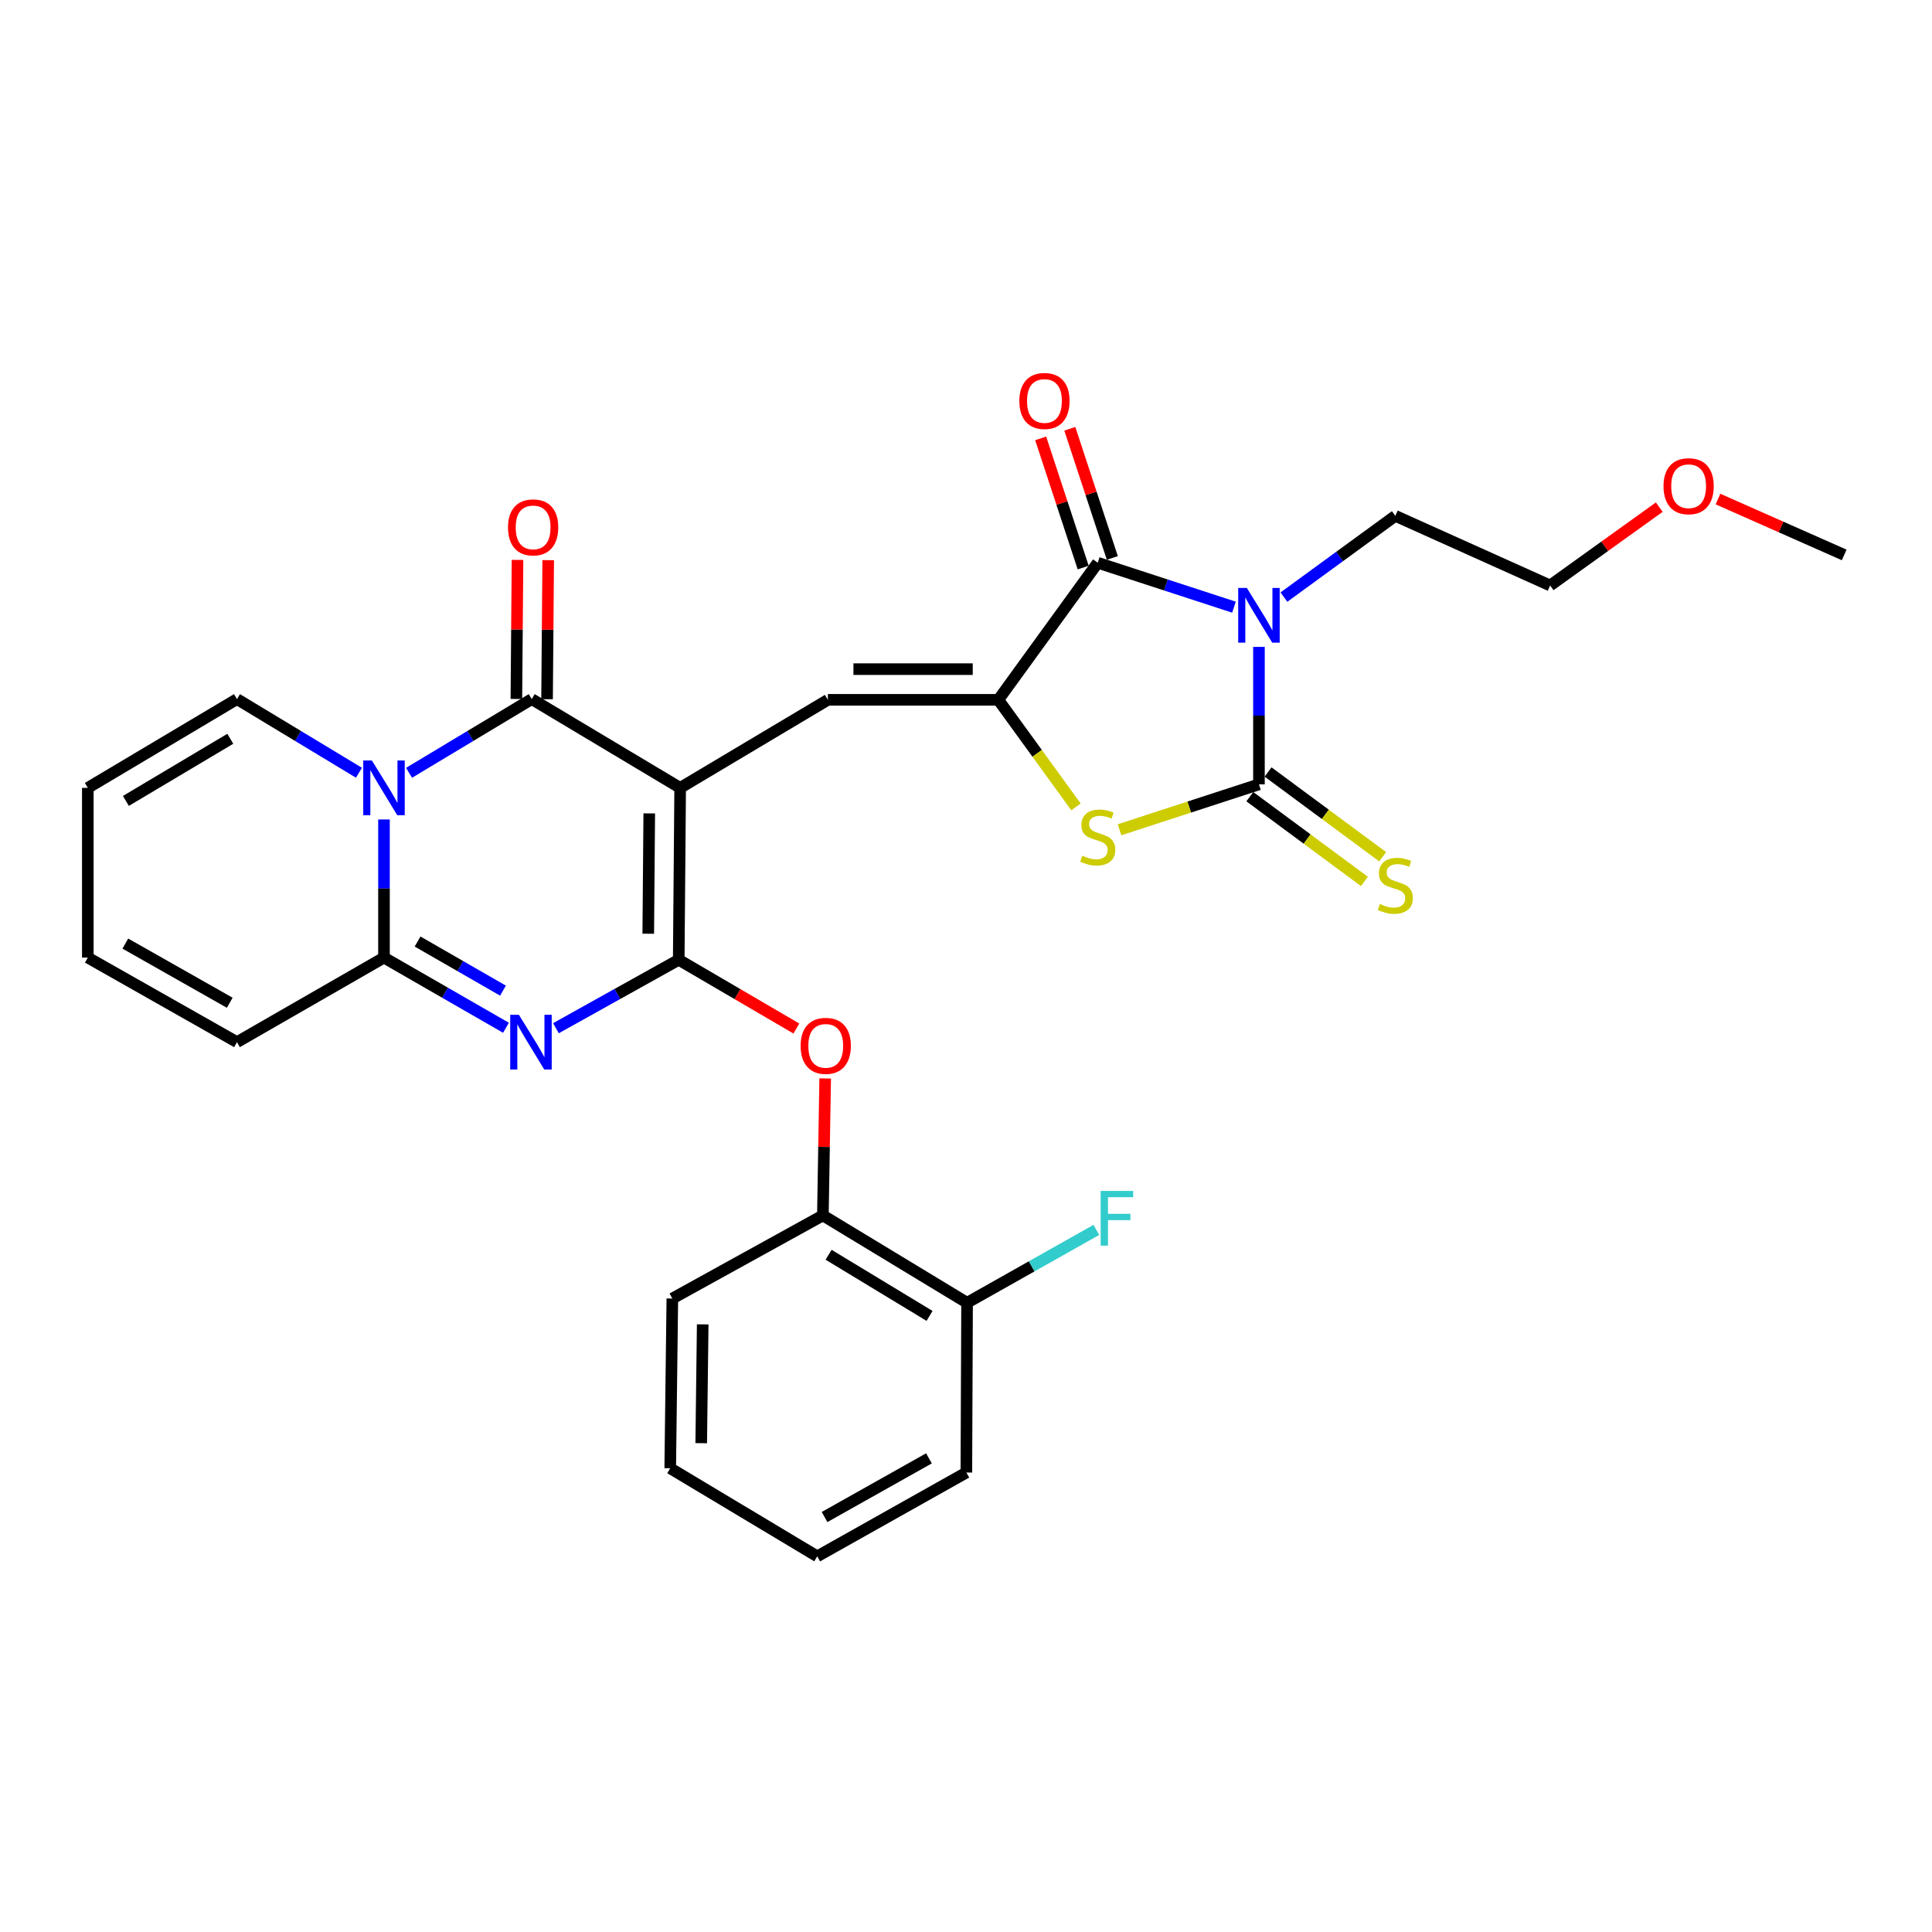<?xml version='1.0' encoding='iso-8859-1'?>
<svg version='1.1' baseProfile='full'
              xmlns='http://www.w3.org/2000/svg'
                      xmlns:rdkit='http://www.rdkit.org/xml'
                      xmlns:xlink='http://www.w3.org/1999/xlink'
                  xml:space='preserve'
width='1000px' height='1000px' viewBox='0 0 1000 1000'>
<!-- END OF HEADER -->
<rect style='opacity:1.0;fill:#FFFFFF;stroke:none' width='1000' height='1000' x='0' y='0'> </rect>
<path class='bond-0' d='M 352.05,407.799 L 351.309,496.776' style='fill:none;fill-rule:evenodd;stroke:#000000;stroke-width:6px;stroke-linecap:butt;stroke-linejoin:miter;stroke-opacity:1' />
<path class='bond-0' d='M 336.055,421.013 L 335.536,483.297' style='fill:none;fill-rule:evenodd;stroke:#000000;stroke-width:6px;stroke-linecap:butt;stroke-linejoin:miter;stroke-opacity:1' />
<path class='bond-4' d='M 352.05,407.799 L 275.216,361.851' style='fill:none;fill-rule:evenodd;stroke:#000000;stroke-width:6px;stroke-linecap:butt;stroke-linejoin:miter;stroke-opacity:1' />
<path class='bond-9' d='M 352.05,407.799 L 428.505,362.23' style='fill:none;fill-rule:evenodd;stroke:#000000;stroke-width:6px;stroke-linecap:butt;stroke-linejoin:miter;stroke-opacity:1' />
<path class='bond-3' d='M 351.309,496.776 L 319.533,514.488' style='fill:none;fill-rule:evenodd;stroke:#000000;stroke-width:6px;stroke-linecap:butt;stroke-linejoin:miter;stroke-opacity:1' />
<path class='bond-3' d='M 319.533,514.488 L 287.756,532.2' style='fill:none;fill-rule:evenodd;stroke:#0000FF;stroke-width:6px;stroke-linecap:butt;stroke-linejoin:miter;stroke-opacity:1' />
<path class='bond-11' d='M 351.309,496.776 L 381.753,514.57' style='fill:none;fill-rule:evenodd;stroke:#000000;stroke-width:6px;stroke-linecap:butt;stroke-linejoin:miter;stroke-opacity:1' />
<path class='bond-11' d='M 381.753,514.57 L 412.198,532.365' style='fill:none;fill-rule:evenodd;stroke:#FF0000;stroke-width:6px;stroke-linecap:butt;stroke-linejoin:miter;stroke-opacity:1' />
<path class='bond-1' d='M 638.696,314.27 L 603.445,302.776' style='fill:none;fill-rule:evenodd;stroke:#0000FF;stroke-width:6px;stroke-linecap:butt;stroke-linejoin:miter;stroke-opacity:1' />
<path class='bond-1' d='M 603.445,302.776 L 568.195,291.282' style='fill:none;fill-rule:evenodd;stroke:#000000;stroke-width:6px;stroke-linecap:butt;stroke-linejoin:miter;stroke-opacity:1' />
<path class='bond-21' d='M 664.554,309.061 L 693.385,288.033' style='fill:none;fill-rule:evenodd;stroke:#0000FF;stroke-width:6px;stroke-linecap:butt;stroke-linejoin:miter;stroke-opacity:1' />
<path class='bond-21' d='M 693.385,288.033 L 722.216,267.006' style='fill:none;fill-rule:evenodd;stroke:#000000;stroke-width:6px;stroke-linecap:butt;stroke-linejoin:miter;stroke-opacity:1' />
<path class='bond-31' d='M 651.63,334.834 L 651.63,370.404' style='fill:none;fill-rule:evenodd;stroke:#0000FF;stroke-width:6px;stroke-linecap:butt;stroke-linejoin:miter;stroke-opacity:1' />
<path class='bond-31' d='M 651.63,370.404 L 651.63,405.973' style='fill:none;fill-rule:evenodd;stroke:#000000;stroke-width:6px;stroke-linecap:butt;stroke-linejoin:miter;stroke-opacity:1' />
<path class='bond-2' d='M 211.722,400.005 L 243.469,380.928' style='fill:none;fill-rule:evenodd;stroke:#0000FF;stroke-width:6px;stroke-linecap:butt;stroke-linejoin:miter;stroke-opacity:1' />
<path class='bond-2' d='M 243.469,380.928 L 275.216,361.851' style='fill:none;fill-rule:evenodd;stroke:#000000;stroke-width:6px;stroke-linecap:butt;stroke-linejoin:miter;stroke-opacity:1' />
<path class='bond-8' d='M 198.752,424.156 L 198.752,459.905' style='fill:none;fill-rule:evenodd;stroke:#0000FF;stroke-width:6px;stroke-linecap:butt;stroke-linejoin:miter;stroke-opacity:1' />
<path class='bond-8' d='M 198.752,459.905 L 198.752,495.655' style='fill:none;fill-rule:evenodd;stroke:#000000;stroke-width:6px;stroke-linecap:butt;stroke-linejoin:miter;stroke-opacity:1' />
<path class='bond-13' d='M 185.79,399.972 L 154.225,380.911' style='fill:none;fill-rule:evenodd;stroke:#0000FF;stroke-width:6px;stroke-linecap:butt;stroke-linejoin:miter;stroke-opacity:1' />
<path class='bond-13' d='M 154.225,380.911 L 122.659,361.851' style='fill:none;fill-rule:evenodd;stroke:#000000;stroke-width:6px;stroke-linecap:butt;stroke-linejoin:miter;stroke-opacity:1' />
<path class='bond-30' d='M 261.894,531.968 L 230.323,513.812' style='fill:none;fill-rule:evenodd;stroke:#0000FF;stroke-width:6px;stroke-linecap:butt;stroke-linejoin:miter;stroke-opacity:1' />
<path class='bond-30' d='M 230.323,513.812 L 198.752,495.655' style='fill:none;fill-rule:evenodd;stroke:#000000;stroke-width:6px;stroke-linecap:butt;stroke-linejoin:miter;stroke-opacity:1' />
<path class='bond-30' d='M 260.341,512.752 L 238.242,500.042' style='fill:none;fill-rule:evenodd;stroke:#0000FF;stroke-width:6px;stroke-linecap:butt;stroke-linejoin:miter;stroke-opacity:1' />
<path class='bond-30' d='M 238.242,500.042 L 216.142,487.333' style='fill:none;fill-rule:evenodd;stroke:#000000;stroke-width:6px;stroke-linecap:butt;stroke-linejoin:miter;stroke-opacity:1' />
<path class='bond-15' d='M 283.157,361.916 L 283.454,325.928' style='fill:none;fill-rule:evenodd;stroke:#000000;stroke-width:6px;stroke-linecap:butt;stroke-linejoin:miter;stroke-opacity:1' />
<path class='bond-15' d='M 283.454,325.928 L 283.75,289.941' style='fill:none;fill-rule:evenodd;stroke:#FF0000;stroke-width:6px;stroke-linecap:butt;stroke-linejoin:miter;stroke-opacity:1' />
<path class='bond-15' d='M 267.274,361.785 L 267.57,325.798' style='fill:none;fill-rule:evenodd;stroke:#000000;stroke-width:6px;stroke-linecap:butt;stroke-linejoin:miter;stroke-opacity:1' />
<path class='bond-15' d='M 267.57,325.798 L 267.867,289.81' style='fill:none;fill-rule:evenodd;stroke:#FF0000;stroke-width:6px;stroke-linecap:butt;stroke-linejoin:miter;stroke-opacity:1' />
<path class='bond-5' d='M 651.63,405.973 L 615.549,417.734' style='fill:none;fill-rule:evenodd;stroke:#000000;stroke-width:6px;stroke-linecap:butt;stroke-linejoin:miter;stroke-opacity:1' />
<path class='bond-5' d='M 615.549,417.734 L 579.469,429.495' style='fill:none;fill-rule:evenodd;stroke:#CCCC00;stroke-width:6px;stroke-linecap:butt;stroke-linejoin:miter;stroke-opacity:1' />
<path class='bond-12' d='M 646.908,412.358 L 676.564,434.288' style='fill:none;fill-rule:evenodd;stroke:#000000;stroke-width:6px;stroke-linecap:butt;stroke-linejoin:miter;stroke-opacity:1' />
<path class='bond-12' d='M 676.564,434.288 L 706.22,456.217' style='fill:none;fill-rule:evenodd;stroke:#CCCC00;stroke-width:6px;stroke-linecap:butt;stroke-linejoin:miter;stroke-opacity:1' />
<path class='bond-12' d='M 656.352,399.587 L 686.008,421.516' style='fill:none;fill-rule:evenodd;stroke:#000000;stroke-width:6px;stroke-linecap:butt;stroke-linejoin:miter;stroke-opacity:1' />
<path class='bond-12' d='M 686.008,421.516 L 715.664,443.446' style='fill:none;fill-rule:evenodd;stroke:#CCCC00;stroke-width:6px;stroke-linecap:butt;stroke-linejoin:miter;stroke-opacity:1' />
<path class='bond-6' d='M 516.722,362.23 L 428.505,362.23' style='fill:none;fill-rule:evenodd;stroke:#000000;stroke-width:6px;stroke-linecap:butt;stroke-linejoin:miter;stroke-opacity:1' />
<path class='bond-6' d='M 503.49,346.346 L 441.737,346.346' style='fill:none;fill-rule:evenodd;stroke:#000000;stroke-width:6px;stroke-linecap:butt;stroke-linejoin:miter;stroke-opacity:1' />
<path class='bond-7' d='M 516.722,362.23 L 568.195,291.282' style='fill:none;fill-rule:evenodd;stroke:#000000;stroke-width:6px;stroke-linecap:butt;stroke-linejoin:miter;stroke-opacity:1' />
<path class='bond-10' d='M 516.722,362.23 L 536.823,389.933' style='fill:none;fill-rule:evenodd;stroke:#000000;stroke-width:6px;stroke-linecap:butt;stroke-linejoin:miter;stroke-opacity:1' />
<path class='bond-10' d='M 536.823,389.933 L 556.924,417.636' style='fill:none;fill-rule:evenodd;stroke:#CCCC00;stroke-width:6px;stroke-linecap:butt;stroke-linejoin:miter;stroke-opacity:1' />
<path class='bond-17' d='M 575.739,288.799 L 564.738,255.371' style='fill:none;fill-rule:evenodd;stroke:#000000;stroke-width:6px;stroke-linecap:butt;stroke-linejoin:miter;stroke-opacity:1' />
<path class='bond-17' d='M 564.738,255.371 L 553.737,221.942' style='fill:none;fill-rule:evenodd;stroke:#FF0000;stroke-width:6px;stroke-linecap:butt;stroke-linejoin:miter;stroke-opacity:1' />
<path class='bond-17' d='M 560.651,293.764 L 549.65,260.336' style='fill:none;fill-rule:evenodd;stroke:#000000;stroke-width:6px;stroke-linecap:butt;stroke-linejoin:miter;stroke-opacity:1' />
<path class='bond-17' d='M 549.65,260.336 L 538.649,226.907' style='fill:none;fill-rule:evenodd;stroke:#FF0000;stroke-width:6px;stroke-linecap:butt;stroke-linejoin:miter;stroke-opacity:1' />
<path class='bond-16' d='M 198.752,495.655 L 122.659,539.406' style='fill:none;fill-rule:evenodd;stroke:#000000;stroke-width:6px;stroke-linecap:butt;stroke-linejoin:miter;stroke-opacity:1' />
<path class='bond-14' d='M 427.115,558.207 L 426.517,593.653' style='fill:none;fill-rule:evenodd;stroke:#FF0000;stroke-width:6px;stroke-linecap:butt;stroke-linejoin:miter;stroke-opacity:1' />
<path class='bond-14' d='M 426.517,593.653 L 425.919,629.098' style='fill:none;fill-rule:evenodd;stroke:#000000;stroke-width:6px;stroke-linecap:butt;stroke-linejoin:miter;stroke-opacity:1' />
<path class='bond-19' d='M 122.659,361.851 L 45.455,407.799' style='fill:none;fill-rule:evenodd;stroke:#000000;stroke-width:6px;stroke-linecap:butt;stroke-linejoin:miter;stroke-opacity:1' />
<path class='bond-19' d='M 119.202,382.392 L 65.159,414.556' style='fill:none;fill-rule:evenodd;stroke:#000000;stroke-width:6px;stroke-linecap:butt;stroke-linejoin:miter;stroke-opacity:1' />
<path class='bond-18' d='M 425.919,629.098 L 500.556,674.305' style='fill:none;fill-rule:evenodd;stroke:#000000;stroke-width:6px;stroke-linecap:butt;stroke-linejoin:miter;stroke-opacity:1' />
<path class='bond-18' d='M 428.886,649.465 L 481.131,681.11' style='fill:none;fill-rule:evenodd;stroke:#000000;stroke-width:6px;stroke-linecap:butt;stroke-linejoin:miter;stroke-opacity:1' />
<path class='bond-24' d='M 425.919,629.098 L 348,672.117' style='fill:none;fill-rule:evenodd;stroke:#000000;stroke-width:6px;stroke-linecap:butt;stroke-linejoin:miter;stroke-opacity:1' />
<path class='bond-32' d='M 122.659,539.406 L 45.455,495.655' style='fill:none;fill-rule:evenodd;stroke:#000000;stroke-width:6px;stroke-linecap:butt;stroke-linejoin:miter;stroke-opacity:1' />
<path class='bond-32' d='M 118.91,519.025 L 64.867,488.399' style='fill:none;fill-rule:evenodd;stroke:#000000;stroke-width:6px;stroke-linecap:butt;stroke-linejoin:miter;stroke-opacity:1' />
<path class='bond-22' d='M 500.556,674.305 L 534.012,655.447' style='fill:none;fill-rule:evenodd;stroke:#000000;stroke-width:6px;stroke-linecap:butt;stroke-linejoin:miter;stroke-opacity:1' />
<path class='bond-22' d='M 534.012,655.447 L 567.468,636.59' style='fill:none;fill-rule:evenodd;stroke:#33CCCC;stroke-width:6px;stroke-linecap:butt;stroke-linejoin:miter;stroke-opacity:1' />
<path class='bond-25' d='M 500.556,674.305 L 500.185,762.179' style='fill:none;fill-rule:evenodd;stroke:#000000;stroke-width:6px;stroke-linecap:butt;stroke-linejoin:miter;stroke-opacity:1' />
<path class='bond-20' d='M 45.455,407.799 L 45.455,495.655' style='fill:none;fill-rule:evenodd;stroke:#000000;stroke-width:6px;stroke-linecap:butt;stroke-linejoin:miter;stroke-opacity:1' />
<path class='bond-26' d='M 722.216,267.006 L 802.342,303.045' style='fill:none;fill-rule:evenodd;stroke:#000000;stroke-width:6px;stroke-linecap:butt;stroke-linejoin:miter;stroke-opacity:1' />
<path class='bond-23' d='M 858.825,262.497 L 830.584,282.771' style='fill:none;fill-rule:evenodd;stroke:#FF0000;stroke-width:6px;stroke-linecap:butt;stroke-linejoin:miter;stroke-opacity:1' />
<path class='bond-23' d='M 830.584,282.771 L 802.342,303.045' style='fill:none;fill-rule:evenodd;stroke:#000000;stroke-width:6px;stroke-linecap:butt;stroke-linejoin:miter;stroke-opacity:1' />
<path class='bond-27' d='M 889.233,258.312 L 921.889,272.771' style='fill:none;fill-rule:evenodd;stroke:#FF0000;stroke-width:6px;stroke-linecap:butt;stroke-linejoin:miter;stroke-opacity:1' />
<path class='bond-27' d='M 921.889,272.771 L 954.545,287.231' style='fill:none;fill-rule:evenodd;stroke:#000000;stroke-width:6px;stroke-linecap:butt;stroke-linejoin:miter;stroke-opacity:1' />
<path class='bond-28' d='M 348,672.117 L 346.905,759.964' style='fill:none;fill-rule:evenodd;stroke:#000000;stroke-width:6px;stroke-linecap:butt;stroke-linejoin:miter;stroke-opacity:1' />
<path class='bond-28' d='M 363.718,685.492 L 362.952,746.985' style='fill:none;fill-rule:evenodd;stroke:#000000;stroke-width:6px;stroke-linecap:butt;stroke-linejoin:miter;stroke-opacity:1' />
<path class='bond-33' d='M 500.185,762.179 L 422.998,805.56' style='fill:none;fill-rule:evenodd;stroke:#000000;stroke-width:6px;stroke-linecap:butt;stroke-linejoin:miter;stroke-opacity:1' />
<path class='bond-33' d='M 480.825,754.839 L 426.794,785.206' style='fill:none;fill-rule:evenodd;stroke:#000000;stroke-width:6px;stroke-linecap:butt;stroke-linejoin:miter;stroke-opacity:1' />
<path class='bond-29' d='M 346.905,759.964 L 422.998,805.56' style='fill:none;fill-rule:evenodd;stroke:#000000;stroke-width:6px;stroke-linecap:butt;stroke-linejoin:miter;stroke-opacity:1' />
<path  class='atom-2' d='M 645.37 304.327
L 654.65 319.327
Q 655.57 320.807, 657.05 323.487
Q 658.53 326.167, 658.61 326.327
L 658.61 304.327
L 662.37 304.327
L 662.37 332.647
L 658.49 332.647
L 648.53 316.247
Q 647.37 314.327, 646.13 312.127
Q 644.93 309.927, 644.57 309.247
L 644.57 332.647
L 640.89 332.647
L 640.89 304.327
L 645.37 304.327
' fill='#0000FF'/>
<path  class='atom-3' d='M 192.492 393.639
L 201.772 408.639
Q 202.692 410.119, 204.172 412.799
Q 205.652 415.479, 205.732 415.639
L 205.732 393.639
L 209.492 393.639
L 209.492 421.959
L 205.612 421.959
L 195.652 405.559
Q 194.492 403.639, 193.252 401.439
Q 192.052 399.239, 191.692 398.559
L 191.692 421.959
L 188.012 421.959
L 188.012 393.639
L 192.492 393.639
' fill='#0000FF'/>
<path  class='atom-4' d='M 268.567 525.246
L 277.847 540.246
Q 278.767 541.726, 280.247 544.406
Q 281.727 547.086, 281.807 547.246
L 281.807 525.246
L 285.567 525.246
L 285.567 553.566
L 281.687 553.566
L 271.727 537.166
Q 270.567 535.246, 269.327 533.046
Q 268.127 530.846, 267.767 530.166
L 267.767 553.566
L 264.087 553.566
L 264.087 525.246
L 268.567 525.246
' fill='#0000FF'/>
<path  class='atom-11' d='M 560.195 442.889
Q 560.515 443.009, 561.835 443.569
Q 563.155 444.129, 564.595 444.489
Q 566.075 444.809, 567.515 444.809
Q 570.195 444.809, 571.755 443.529
Q 573.315 442.209, 573.315 439.929
Q 573.315 438.369, 572.515 437.409
Q 571.755 436.449, 570.555 435.929
Q 569.355 435.409, 567.355 434.809
Q 564.835 434.049, 563.315 433.329
Q 561.835 432.609, 560.755 431.089
Q 559.715 429.569, 559.715 427.009
Q 559.715 423.449, 562.115 421.249
Q 564.555 419.049, 569.355 419.049
Q 572.635 419.049, 576.355 420.609
L 575.435 423.689
Q 572.035 422.289, 569.475 422.289
Q 566.715 422.289, 565.195 423.449
Q 563.675 424.569, 563.715 426.529
Q 563.715 428.049, 564.475 428.969
Q 565.275 429.889, 566.395 430.409
Q 567.555 430.929, 569.475 431.529
Q 572.035 432.329, 573.555 433.129
Q 575.075 433.929, 576.155 435.569
Q 577.275 437.169, 577.275 439.929
Q 577.275 443.849, 574.635 445.969
Q 572.035 448.049, 567.675 448.049
Q 565.155 448.049, 563.235 447.489
Q 561.355 446.969, 559.115 446.049
L 560.195 442.889
' fill='#CCCC00'/>
<path  class='atom-12' d='M 414.402 541.331
Q 414.402 534.531, 417.762 530.731
Q 421.122 526.931, 427.402 526.931
Q 433.682 526.931, 437.042 530.731
Q 440.402 534.531, 440.402 541.331
Q 440.402 548.211, 437.002 552.131
Q 433.602 556.011, 427.402 556.011
Q 421.162 556.011, 417.762 552.131
Q 414.402 548.251, 414.402 541.331
M 427.402 552.811
Q 431.722 552.811, 434.042 549.931
Q 436.402 547.011, 436.402 541.331
Q 436.402 535.771, 434.042 532.971
Q 431.722 530.131, 427.402 530.131
Q 423.082 530.131, 420.722 532.931
Q 418.402 535.731, 418.402 541.331
Q 418.402 547.051, 420.722 549.931
Q 423.082 552.811, 427.402 552.811
' fill='#FF0000'/>
<path  class='atom-13' d='M 714.216 467.889
Q 714.536 468.009, 715.856 468.569
Q 717.176 469.129, 718.616 469.489
Q 720.096 469.809, 721.536 469.809
Q 724.216 469.809, 725.776 468.529
Q 727.336 467.209, 727.336 464.929
Q 727.336 463.369, 726.536 462.409
Q 725.776 461.449, 724.576 460.929
Q 723.376 460.409, 721.376 459.809
Q 718.856 459.049, 717.336 458.329
Q 715.856 457.609, 714.776 456.089
Q 713.736 454.569, 713.736 452.009
Q 713.736 448.449, 716.136 446.249
Q 718.576 444.049, 723.376 444.049
Q 726.656 444.049, 730.376 445.609
L 729.456 448.689
Q 726.056 447.289, 723.496 447.289
Q 720.736 447.289, 719.216 448.449
Q 717.696 449.569, 717.736 451.529
Q 717.736 453.049, 718.496 453.969
Q 719.296 454.889, 720.416 455.409
Q 721.576 455.929, 723.496 456.529
Q 726.056 457.329, 727.576 458.129
Q 729.096 458.929, 730.176 460.569
Q 731.296 462.169, 731.296 464.929
Q 731.296 468.849, 728.656 470.969
Q 726.056 473.049, 721.696 473.049
Q 719.176 473.049, 717.256 472.489
Q 715.376 471.969, 713.136 471.049
L 714.216 467.889
' fill='#CCCC00'/>
<path  class='atom-16' d='M 262.948 272.972
Q 262.948 266.172, 266.308 262.372
Q 269.668 258.572, 275.948 258.572
Q 282.228 258.572, 285.588 262.372
Q 288.948 266.172, 288.948 272.972
Q 288.948 279.852, 285.548 283.772
Q 282.148 287.652, 275.948 287.652
Q 269.708 287.652, 266.308 283.772
Q 262.948 279.892, 262.948 272.972
M 275.948 284.452
Q 280.268 284.452, 282.588 281.572
Q 284.948 278.652, 284.948 272.972
Q 284.948 267.412, 282.588 264.612
Q 280.268 261.772, 275.948 261.772
Q 271.628 261.772, 269.268 264.572
Q 266.948 267.372, 266.948 272.972
Q 266.948 278.692, 269.268 281.572
Q 271.628 284.452, 275.948 284.452
' fill='#FF0000'/>
<path  class='atom-18' d='M 527.61 207.539
Q 527.61 200.739, 530.97 196.939
Q 534.33 193.139, 540.61 193.139
Q 546.89 193.139, 550.25 196.939
Q 553.61 200.739, 553.61 207.539
Q 553.61 214.419, 550.21 218.339
Q 546.81 222.219, 540.61 222.219
Q 534.37 222.219, 530.97 218.339
Q 527.61 214.459, 527.61 207.539
M 540.61 219.019
Q 544.93 219.019, 547.25 216.139
Q 549.61 213.219, 549.61 207.539
Q 549.61 201.979, 547.25 199.179
Q 544.93 196.339, 540.61 196.339
Q 536.29 196.339, 533.93 199.139
Q 531.61 201.939, 531.61 207.539
Q 531.61 213.259, 533.93 216.139
Q 536.29 219.019, 540.61 219.019
' fill='#FF0000'/>
<path  class='atom-23' d='M 569.694 616.429
L 586.534 616.429
L 586.534 619.669
L 573.494 619.669
L 573.494 628.269
L 585.094 628.269
L 585.094 631.549
L 573.494 631.549
L 573.494 644.749
L 569.694 644.749
L 569.694 616.429
' fill='#33CCCC'/>
<path  class='atom-24' d='M 861.032 251.661
Q 861.032 244.861, 864.392 241.061
Q 867.752 237.261, 874.032 237.261
Q 880.312 237.261, 883.672 241.061
Q 887.032 244.861, 887.032 251.661
Q 887.032 258.541, 883.632 262.461
Q 880.232 266.341, 874.032 266.341
Q 867.792 266.341, 864.392 262.461
Q 861.032 258.581, 861.032 251.661
M 874.032 263.141
Q 878.352 263.141, 880.672 260.261
Q 883.032 257.341, 883.032 251.661
Q 883.032 246.101, 880.672 243.301
Q 878.352 240.461, 874.032 240.461
Q 869.712 240.461, 867.352 243.261
Q 865.032 246.061, 865.032 251.661
Q 865.032 257.381, 867.352 260.261
Q 869.712 263.141, 874.032 263.141
' fill='#FF0000'/>
</svg>
